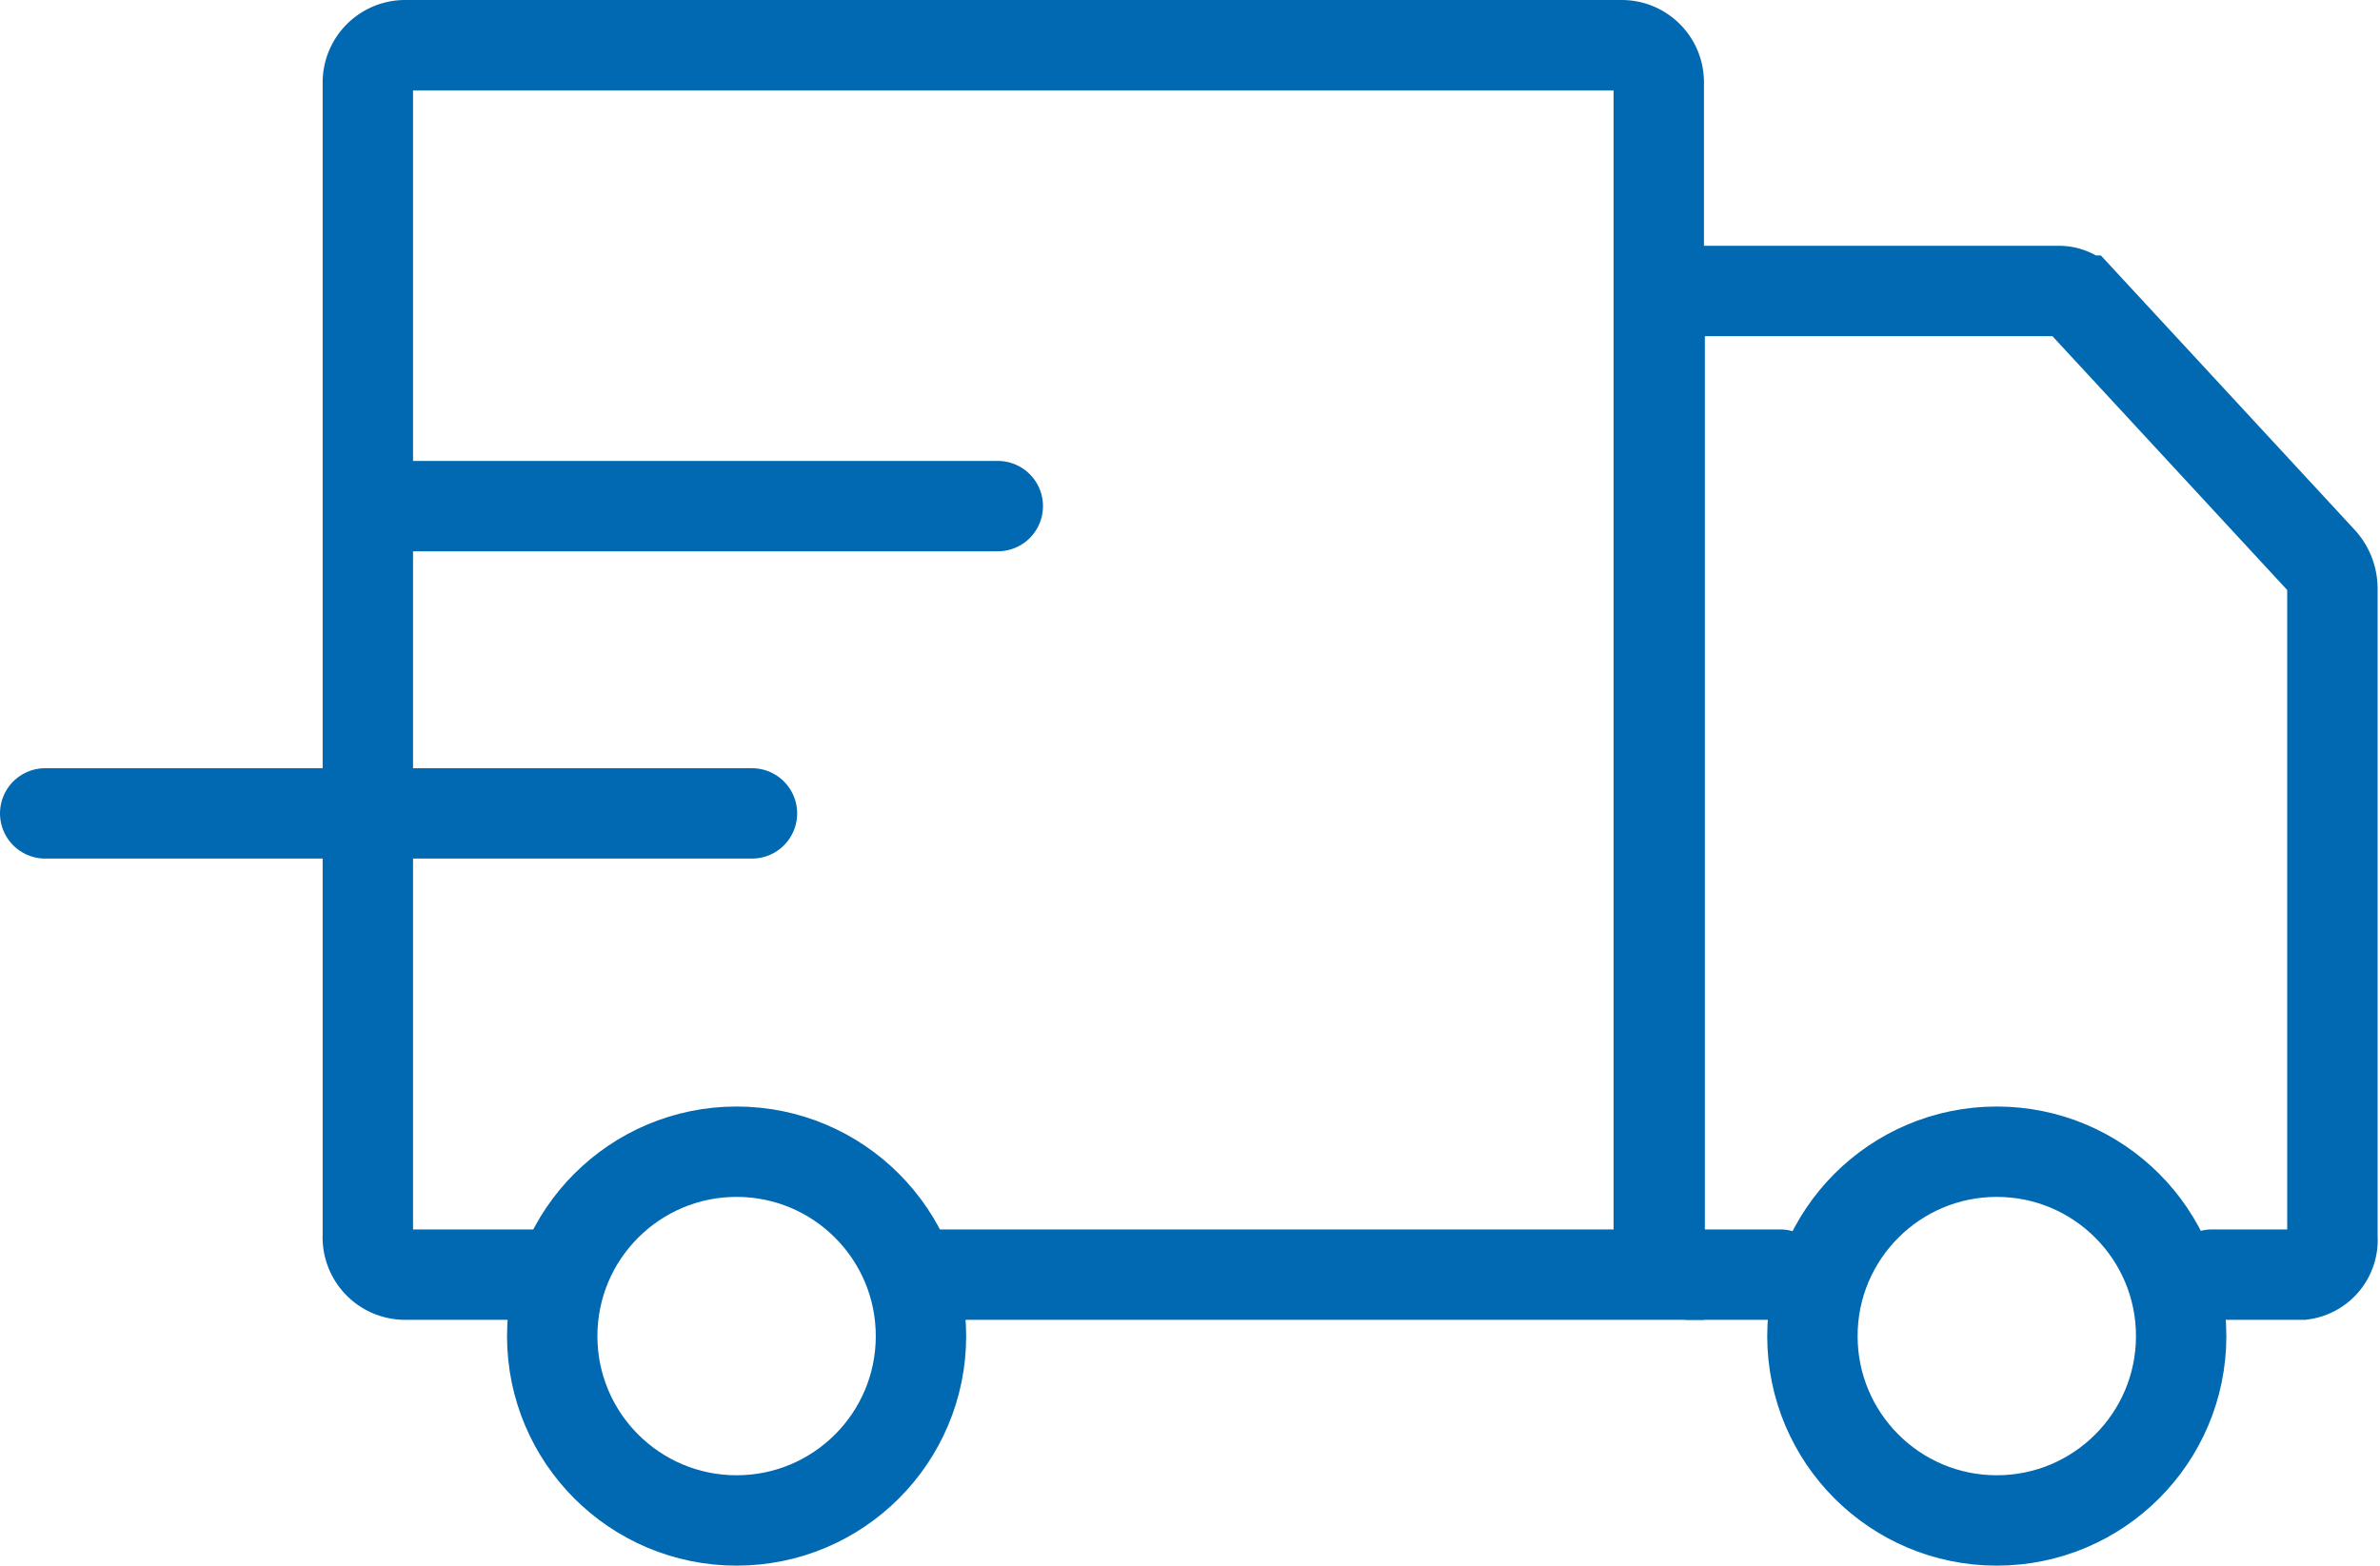 <svg xmlns="http://www.w3.org/2000/svg" viewBox="0 0 79 51.97"><defs><style>.cls-1{fill:none;stroke:#0069b1;stroke-linecap:round;stroke-miterlimit:10;stroke-width:3px;}</style></defs><title>Asset 7</title><g id="Layer_2" data-name="Layer 2"><g id="logos"><path class="cls-1" d="M18.33,42.31H13.42A1.24,1.24,0,0,1,12.21,41V2.77A1.24,1.24,0,0,1,13.42,1.5H53.83a1.23,1.23,0,0,1,1.23,1.22V42.31H30.57"/><path class="cls-1" d="M73.42,42.31h3a1.16,1.16,0,0,0,1-1.25V19.56a1.38,1.38,0,0,0-.34-.93l-8-8.65a1,1,0,0,0-.69-.32H56.09a1.16,1.16,0,0,0-1,1.25V41.06a1.16,1.16,0,0,0,1,1.25h3"/><circle class="cls-1" cx="24.45" cy="44.35" r="6.12"/><circle class="cls-1" cx="66.28" cy="44.35" r="6.12"/><line class="cls-1" x1="24.96" y1="27" x2="1.5" y2="27"/><line class="cls-1" x1="33.12" y1="16.8" x2="12.72" y2="16.8"/></g></g></svg>